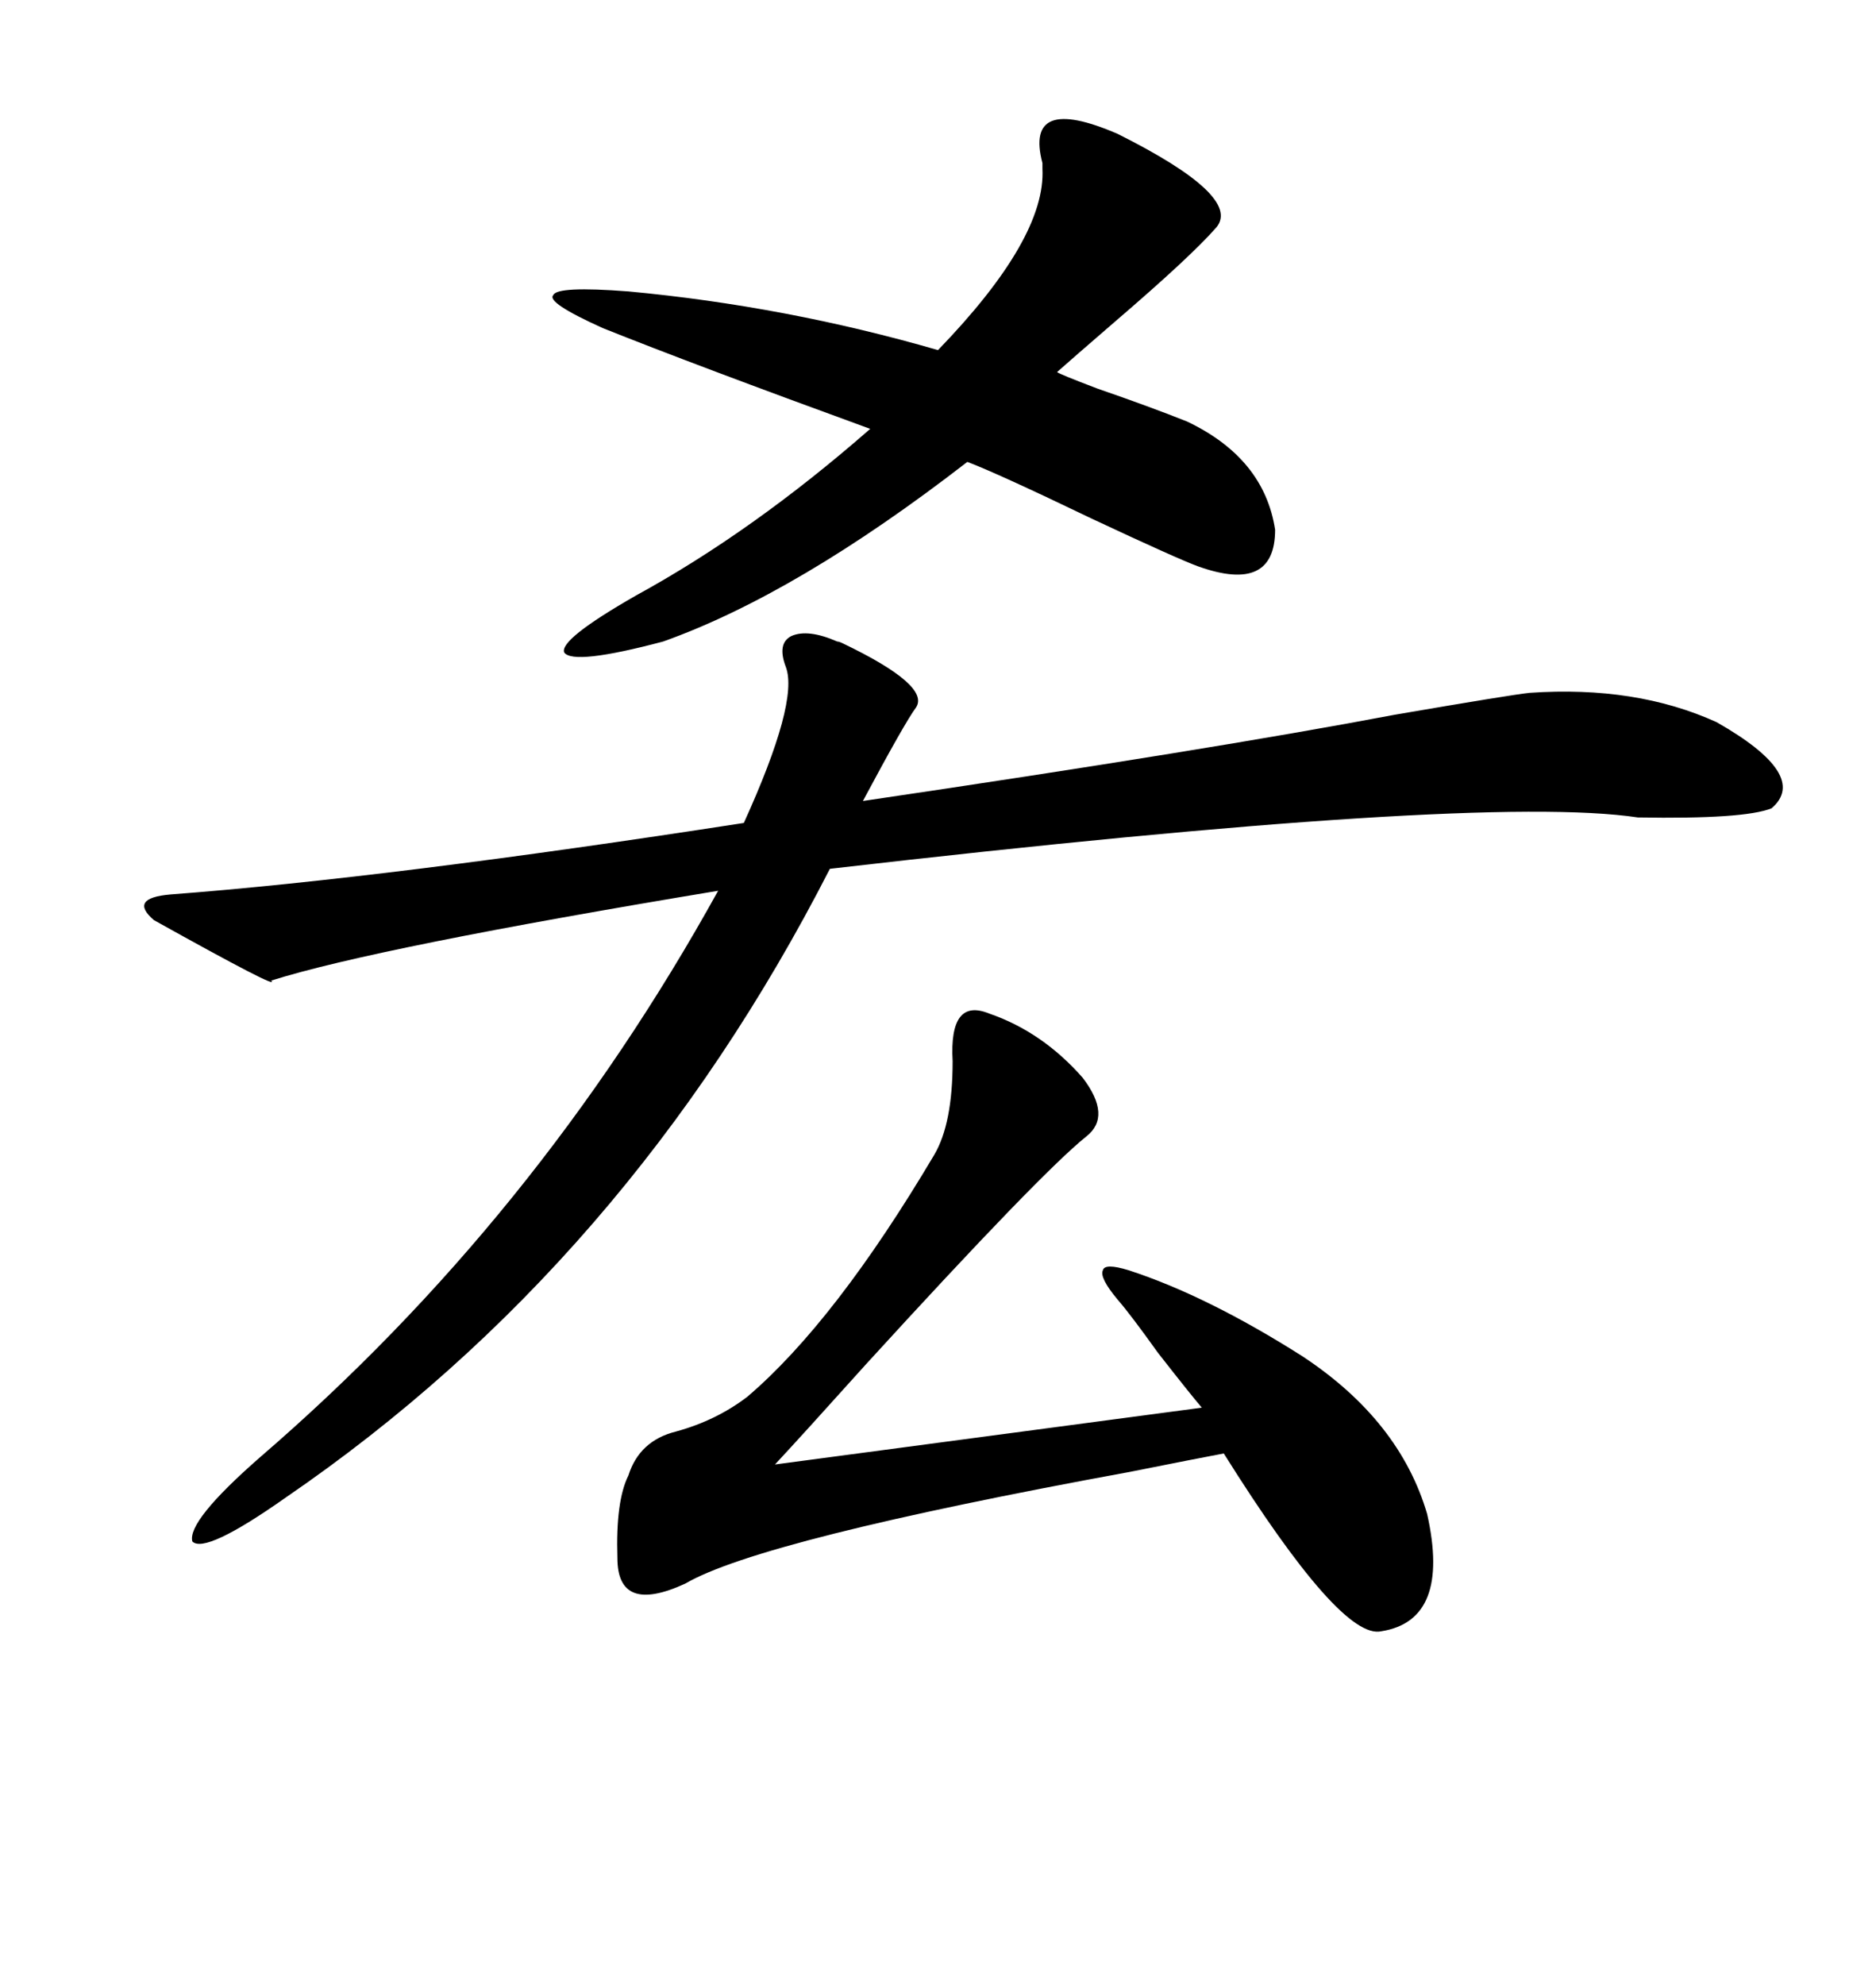 <svg xmlns="http://www.w3.org/2000/svg" xmlns:xlink="http://www.w3.org/1999/xlink" width="300" height="317.285"><path d="M133.89 102.54L133.89 102.54Q134.18 102.54 134.77 102.83L134.77 102.83Q148.83 109.57 146.48 113.09L146.48 113.09Q144.73 115.43 137.99 128.03L137.99 128.03Q193.65 119.82 222.95 114.26L222.95 114.26Q241.70 111.04 244.63 110.74L244.63 110.74Q261.62 109.57 274.51 115.43L274.51 115.43Q289.45 123.93 283.30 129.20L283.30 129.20Q278.91 130.96 261.91 130.66L261.91 130.66Q236.72 126.86 132.71 138.87L132.71 138.87Q100.49 201.86 45.70 239.36L45.70 239.36Q32.81 248.44 30.76 246.39L30.76 246.39Q29.88 243.16 41.60 232.91L41.60 232.91Q85.84 194.82 114.84 142.38L114.84 142.38Q60.06 151.46 43.36 156.74L43.36 156.74Q45.12 158.50 24.61 147.07L24.61 147.07Q20.51 143.55 27.25 142.97L27.25 142.97Q62.11 140.33 118.95 131.54L118.95 131.54Q127.73 112.21 125.68 106.64L125.68 106.64Q124.22 102.83 126.56 101.66L126.56 101.66Q129.20 100.49 133.89 102.54ZM158.20 162.01L158.20 162.01Q166.70 164.94 173.14 172.27L173.14 172.27Q177.83 178.42 173.73 181.64L173.73 181.64Q166.41 187.50 138.57 217.97L138.57 217.97Q128.03 229.69 123.93 234.08L123.93 234.08L192.19 225Q190.43 222.95 185.16 216.21L185.16 216.21Q180.76 210.06 178.71 207.71L178.71 207.71Q175.78 204.20 176.37 203.03L176.37 203.03Q176.66 201.86 180.47 203.03L180.47 203.03Q193.07 207.13 208.30 216.80L208.30 216.80Q223.83 227.05 228.22 241.99L228.22 241.99Q232.03 258.98 220.90 260.74L220.90 260.74Q214.45 262.21 195.70 232.32L195.70 232.32Q191.02 233.20 180.76 235.25L180.76 235.25Q121.58 246.09 109.57 253.13L109.57 253.13Q98.73 258.11 98.73 249.02L98.73 249.02Q98.44 239.94 100.49 235.84L100.49 235.84Q102.25 230.27 108.11 228.81L108.11 228.81Q114.55 227.05 119.53 223.24L119.53 223.24Q133.59 211.23 149.41 184.57L149.41 184.57Q152.34 179.59 152.34 169.63L152.34 169.63Q151.76 159.38 158.20 162.01ZM178.71 21.39L178.71 21.39Q198.63 31.35 194.53 36.33L194.53 36.33Q190.43 41.02 178.13 51.56L178.13 51.56Q171.68 57.13 169.04 59.47L169.04 59.47Q169.34 59.77 175.49 62.11L175.49 62.11Q183.98 65.04 189.84 67.38L189.84 67.38Q202.15 73.24 203.91 84.67L203.91 84.67Q203.91 94.92 191.60 90.53L191.60 90.53Q188.38 89.36 174.61 82.91L174.61 82.91Q159.38 75.59 154.69 73.83L154.69 73.83Q127.44 94.92 106.05 102.54L106.05 102.54Q91.70 106.35 90.23 104.30L90.23 104.30Q89.36 102.25 101.66 95.21L101.66 95.21Q120.41 84.96 139.16 68.55L139.16 68.55Q111.04 58.30 96.39 52.44L96.39 52.44Q87.30 48.34 88.48 47.17L88.48 47.17Q89.06 45.70 100.49 46.58L100.49 46.58Q125.68 48.93 150 55.96L150 55.96Q167.29 38.09 166.70 26.95L166.70 26.95Q166.70 26.66 166.70 26.07L166.70 26.07Q163.77 14.94 178.71 21.39Z"/></svg>